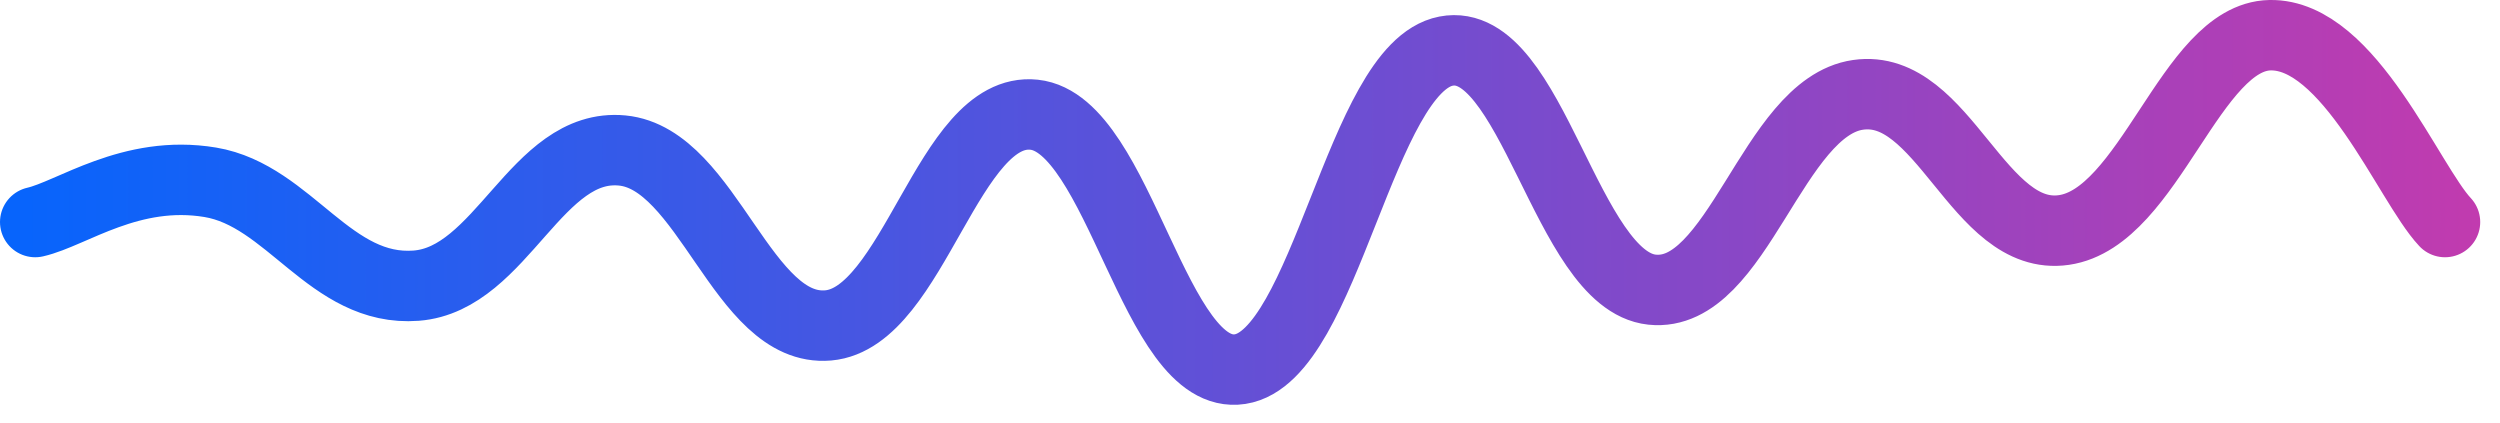 <?xml version="1.0" encoding="UTF-8"?> <svg xmlns="http://www.w3.org/2000/svg" width="71" height="12" viewBox="0 0 71 12" fill="none"><path d="M1 6.306C2.036 6.071 3.718 4.801 5.972 5.177C8.226 5.554 9.384 8.301 11.821 8.113C14.258 7.924 15.233 4.039 17.671 4.274C20.108 4.51 21.083 9.453 23.52 9.242C25.957 9.03 26.932 3 29.369 3.258C31.807 3.517 32.782 10.86 35.219 10.483C37.656 10.107 38.631 1.922 41.068 1.452C43.505 0.982 44.48 7.967 46.917 8.226C49.355 8.484 50.33 3.047 52.767 2.694C55.204 2.341 56.179 6.885 58.616 6.532C61.053 6.179 62.211 1.048 64.466 1C66.72 0.953 68.402 5.201 69.438 6.306" stroke="url(#paint0_linear_722_151)" stroke-width="2" stroke-linecap="round"></path><defs><linearGradient id="paint0_linear_722_151" x1="-2.257" y1="4411.31" x2="735.879" y2="4411.31" gradientUnits="userSpaceOnUse"><stop stop-color="#0066FF"></stop><stop offset="0.13" stop-color="#FF2D95"></stop></linearGradient></defs></svg> 